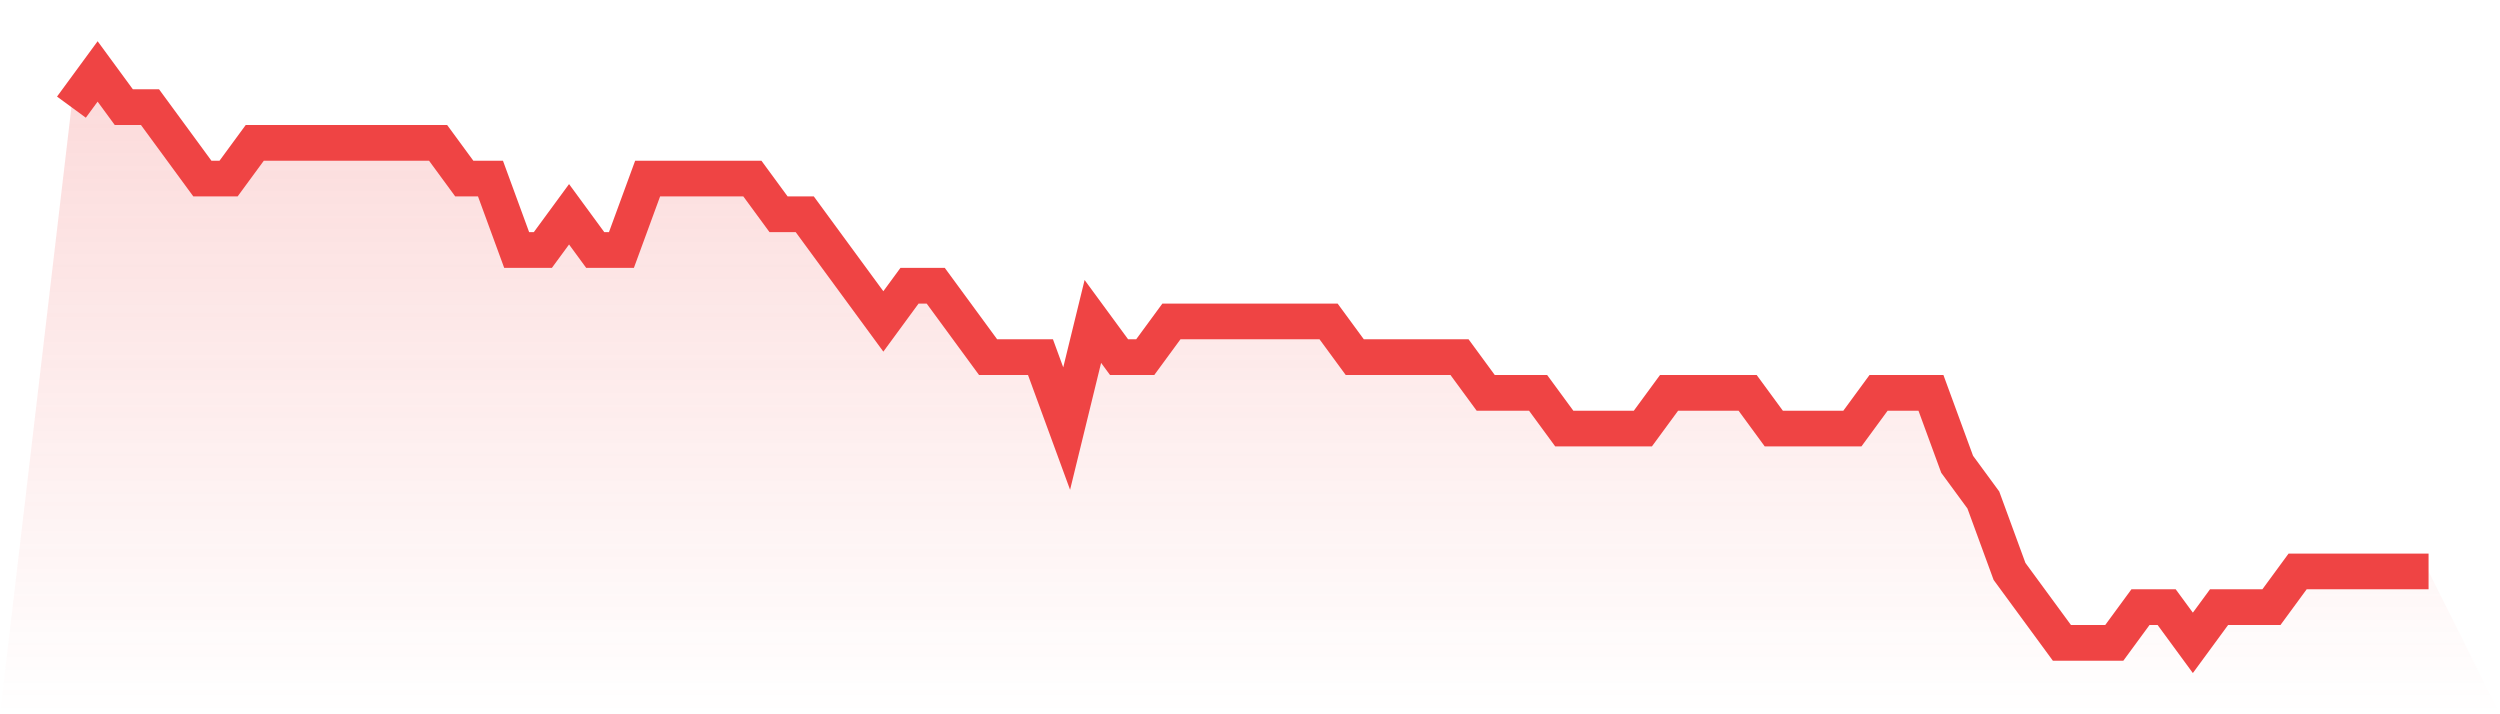 <svg viewBox="0 0 140 40" xmlns="http://www.w3.org/2000/svg">
<defs>
<linearGradient id="gradient" x1="0" x2="0" y1="0" y2="1">
<stop offset="0%" stop-color="#ef4444" stop-opacity="0.2"/>
<stop offset="100%" stop-color="#ef4444" stop-opacity="0"/>
</linearGradient>
</defs>
<path d="M4,6 L4,6 L5.467,4 L6.933,6 L8.4,6 L9.867,8 L11.333,10 L12.8,10 L14.267,8 L15.733,8 L17.2,8 L18.667,8 L20.133,8 L21.6,8 L23.067,8 L24.533,8 L26,10 L27.467,10 L28.933,14 L30.4,14 L31.867,12 L33.333,14 L34.8,14 L36.267,10 L37.733,10 L39.2,10 L40.667,10 L42.133,10 L43.6,12 L45.067,12 L46.533,14 L48,16 L49.467,18 L50.933,16 L52.4,16 L53.867,18 L55.333,20 L56.8,20 L58.267,20 L59.733,24 L61.2,18 L62.667,20 L64.133,20 L65.6,18 L67.067,18 L68.533,18 L70,18 L71.467,18 L72.933,18 L74.4,18 L75.867,20 L77.333,20 L78.8,20 L80.267,20 L81.733,20 L83.2,22 L84.667,22 L86.133,22 L87.6,24 L89.067,24 L90.533,24 L92,24 L93.467,22 L94.933,22 L96.4,22 L97.867,22 L99.333,24 L100.8,24 L102.267,24 L103.733,24 L105.2,22 L106.667,22 L108.133,22 L109.6,26 L111.067,28 L112.533,32 L114,34 L115.467,36 L116.933,36 L118.4,36 L119.867,34 L121.333,34 L122.8,36 L124.267,34 L125.733,34 L127.2,34 L128.667,32 L130.133,32 L131.6,32 L133.067,32 L134.533,32 L136,32 L140,40 L0,40 z" fill="url(#gradient)"/>
<path d="M4,6 L4,6 L5.467,4 L6.933,6 L8.4,6 L9.867,8 L11.333,10 L12.8,10 L14.267,8 L15.733,8 L17.2,8 L18.667,8 L20.133,8 L21.6,8 L23.067,8 L24.533,8 L26,10 L27.467,10 L28.933,14 L30.4,14 L31.867,12 L33.333,14 L34.8,14 L36.267,10 L37.733,10 L39.2,10 L40.667,10 L42.133,10 L43.6,12 L45.067,12 L46.533,14 L48,16 L49.467,18 L50.933,16 L52.4,16 L53.867,18 L55.333,20 L56.8,20 L58.267,20 L59.733,24 L61.2,18 L62.667,20 L64.133,20 L65.6,18 L67.067,18 L68.533,18 L70,18 L71.467,18 L72.933,18 L74.4,18 L75.867,20 L77.333,20 L78.8,20 L80.267,20 L81.733,20 L83.2,22 L84.667,22 L86.133,22 L87.6,24 L89.067,24 L90.533,24 L92,24 L93.467,22 L94.933,22 L96.4,22 L97.867,22 L99.333,24 L100.8,24 L102.267,24 L103.733,24 L105.2,22 L106.667,22 L108.133,22 L109.6,26 L111.067,28 L112.533,32 L114,34 L115.467,36 L116.933,36 L118.4,36 L119.867,34 L121.333,34 L122.8,36 L124.267,34 L125.733,34 L127.2,34 L128.667,32 L130.133,32 L131.6,32 L133.067,32 L134.533,32 L136,32" fill="none" stroke="#ef4444" stroke-width="2"/>
</svg>